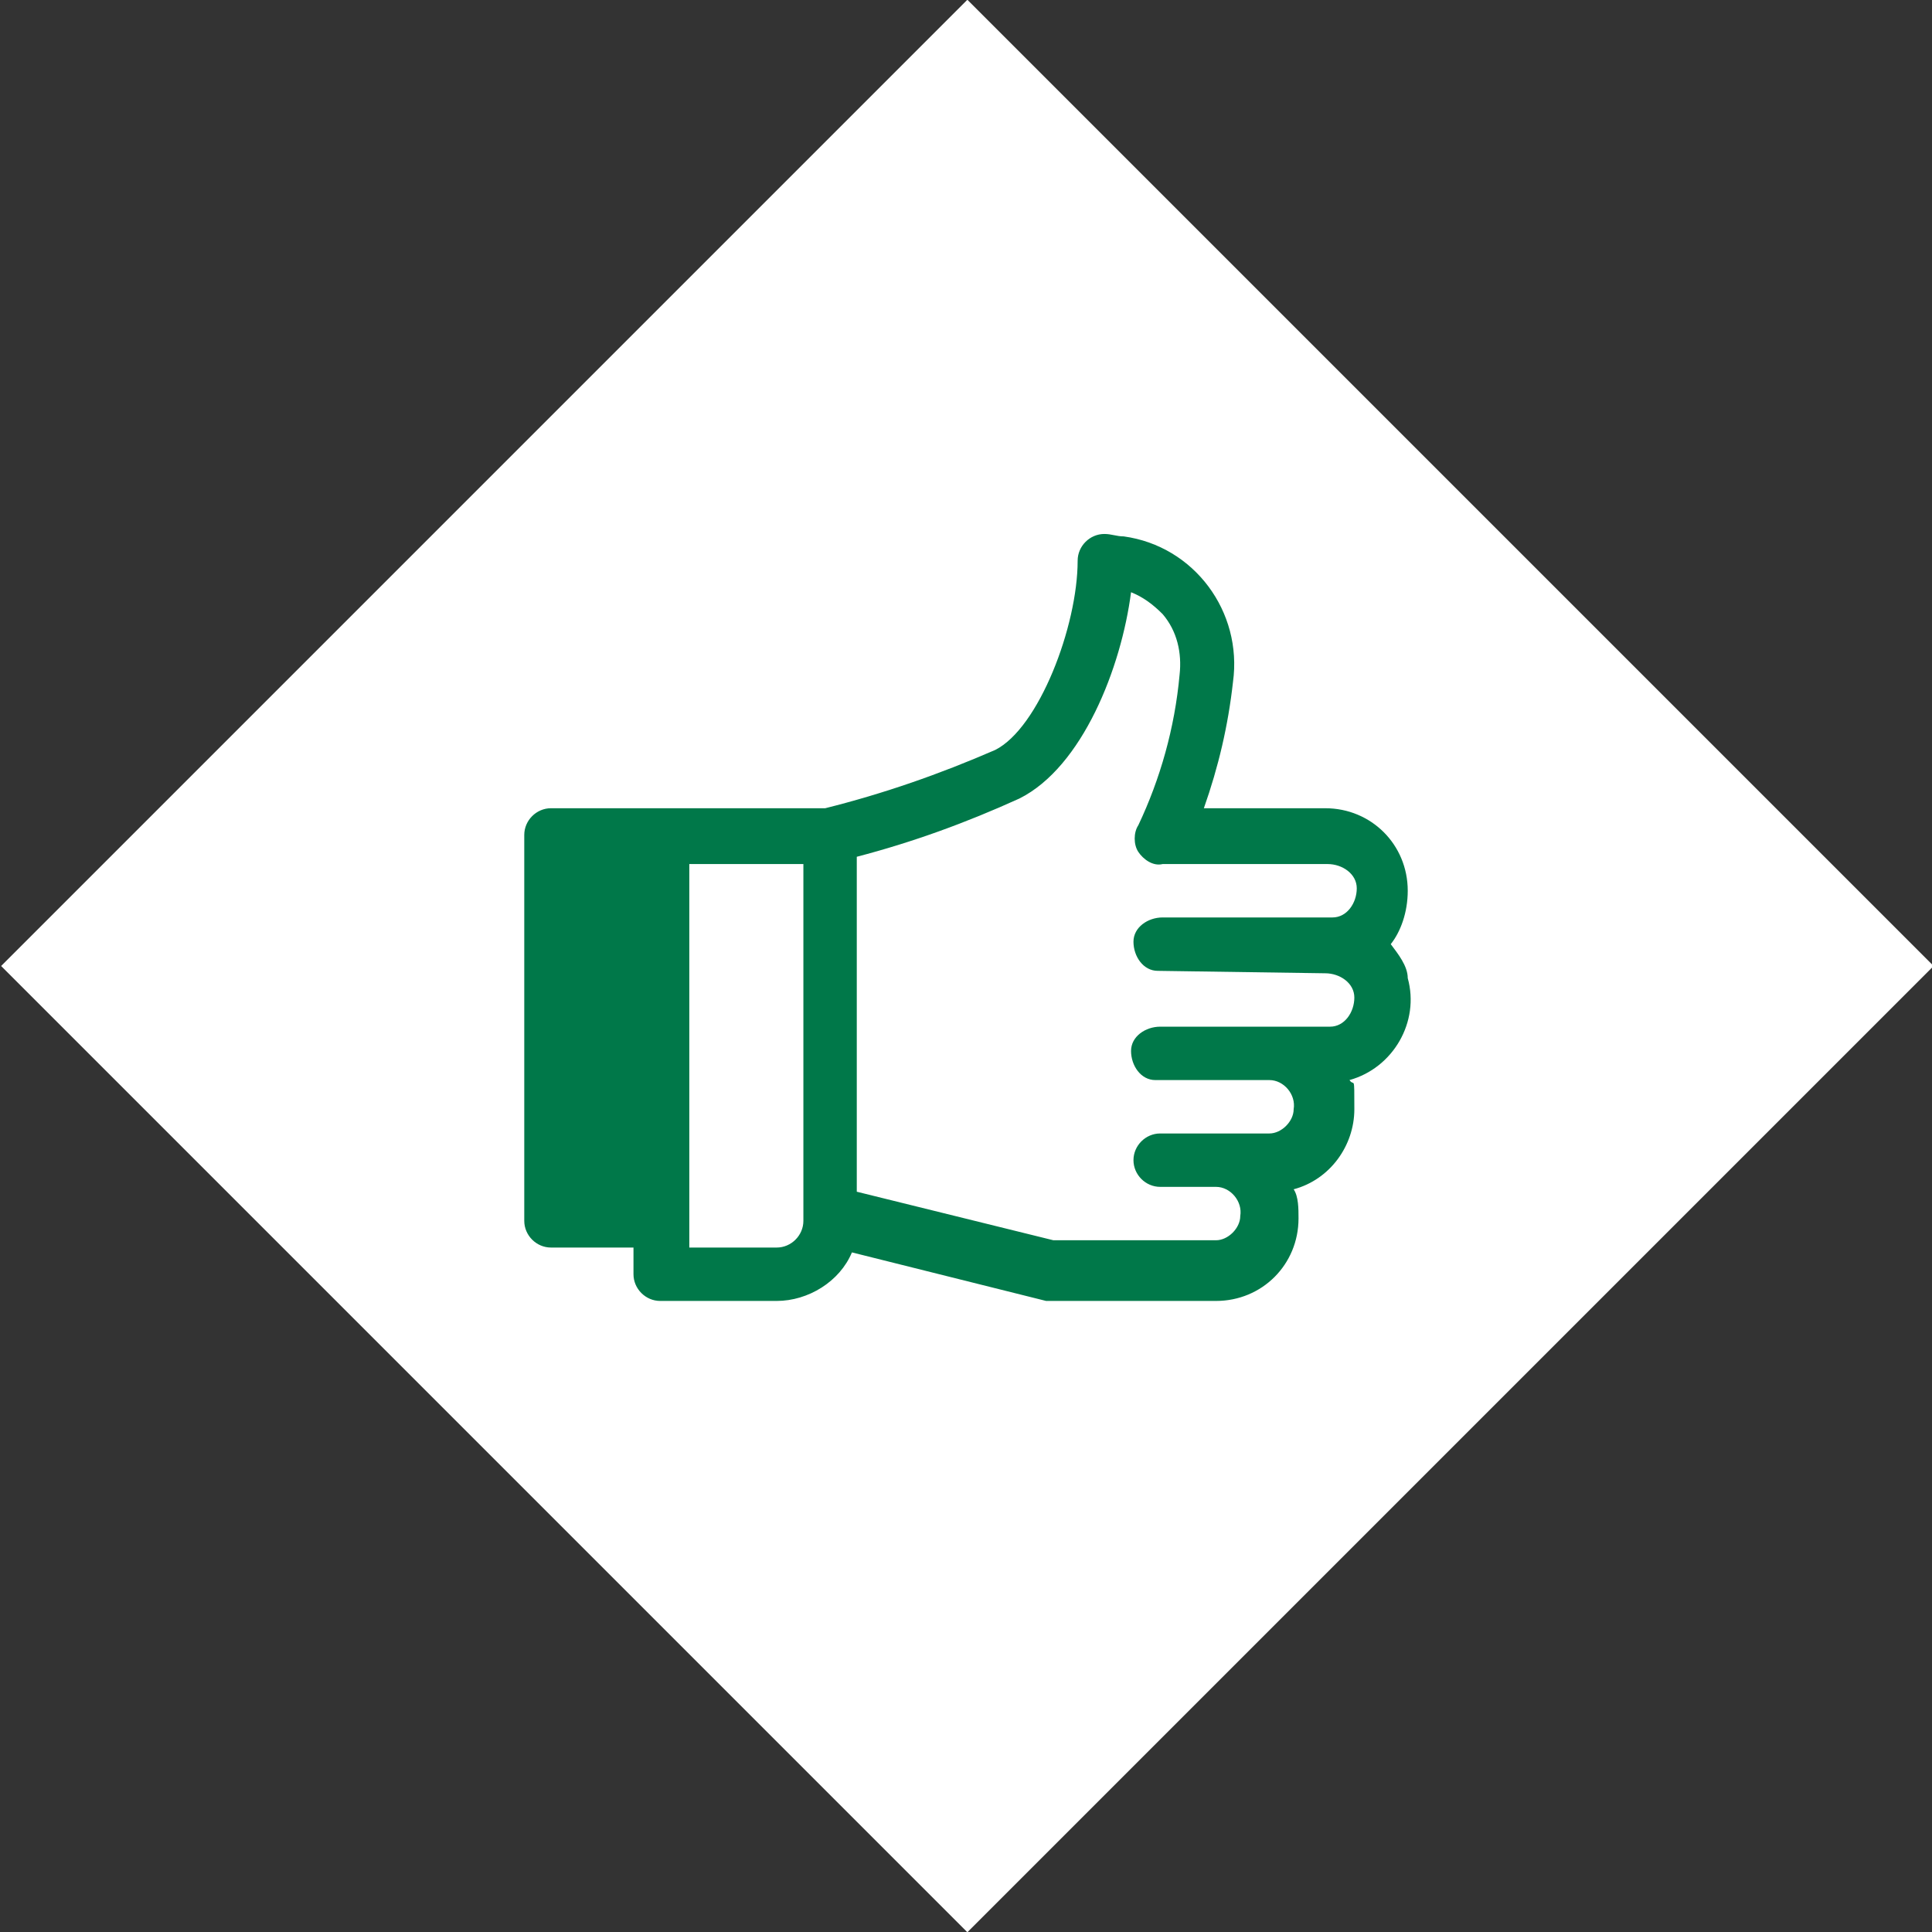 <?xml version="1.0" encoding="UTF-8"?>
<svg id="Ebene_1" xmlns="http://www.w3.org/2000/svg" version="1.1" viewBox="0 0 79.6 79.6">
  <rect x="0" y="0" width="79.6" height="79.6" fill="#333333" stroke="none"/>
  <!-- Generator: Adobe Illustrator 29.0.1, SVG Export Plug-In . SVG Version: 2.1.0 Build 192)  -->
  <defs>
    <style>
      .st0 {
        fill: #007849;
      }

      .st1 {
        fill: #fff;
      }
    </style>
  </defs>
  <g id="Ebene_2">
    <g id="Ebene_4">
      <rect class="st1" x="11.7" y="11.7" width="56.3" height="56.3" transform="translate(-16.5 39.8) rotate(-45)"/>
      <path class="st0" d="M54.6,40.1c.6,0,1.2.4,1.2,1,0,.6-.4,1.2-1,1.2h-7c-.6,0-1.2.4-1.2,1,0,.6.4,1.2,1,1.2h4.7c.6,0,1.1.6,1,1.2,0,.5-.5,1-1,1h-4.5c-.6,0-1.1.5-1.1,1.1s.5,1.1,1.1,1.1h2.3c.6,0,1.1.6,1,1.2,0,.5-.5,1-1,1h-6.7l-8.1-2v-13.8c2.3-.6,4.5-1.4,6.7-2.4,2.6-1.3,4.2-5.4,4.6-8.5.5.2.9.5,1.3.9.6.7.8,1.6.7,2.5-.2,2.2-.8,4.3-1.7,6.2-.2.3-.2.8,0,1.1s.6.6,1,.5h6.8c.6,0,1.2.4,1.2,1,0,.6-.4,1.2-1,1.2h-7c-.6,0-1.2.4-1.2,1,0,.6.4,1.2,1,1.2M33.1,50.3c0,.6-.5,1.1-1.1,1.1h-3.6v-15.8h4.7v14.7ZM58,36.7c0-1.9-1.5-3.4-3.4-3.4h-5c.6-1.7,1-3.4,1.2-5.2.4-2.9-1.6-5.6-4.5-6-.3,0-.5-.1-.8-.1-.6,0-1.1.5-1.1,1.1,0,2.7-1.6,6.9-3.4,7.8-2.3,1-4.6,1.8-7,2.4h-11.3c-.6,0-1.1.5-1.1,1.1h0v15.9c0,.6.5,1.1,1.1,1.1h3.4v1.1c0,.6.5,1.1,1.1,1.1h4.8c1.3,0,2.6-.8,3.1-2l8,2h7c1.9,0,3.4-1.5,3.4-3.4h0c0-.4,0-.9-.2-1.2,1.5-.4,2.5-1.8,2.5-3.3s0-.9-.2-1.2c1.8-.5,2.9-2.4,2.4-4.2,0-.5-.4-1-.7-1.4.4-.5.7-1.3.7-2.2"/>
    </g>
  </g>
</svg>